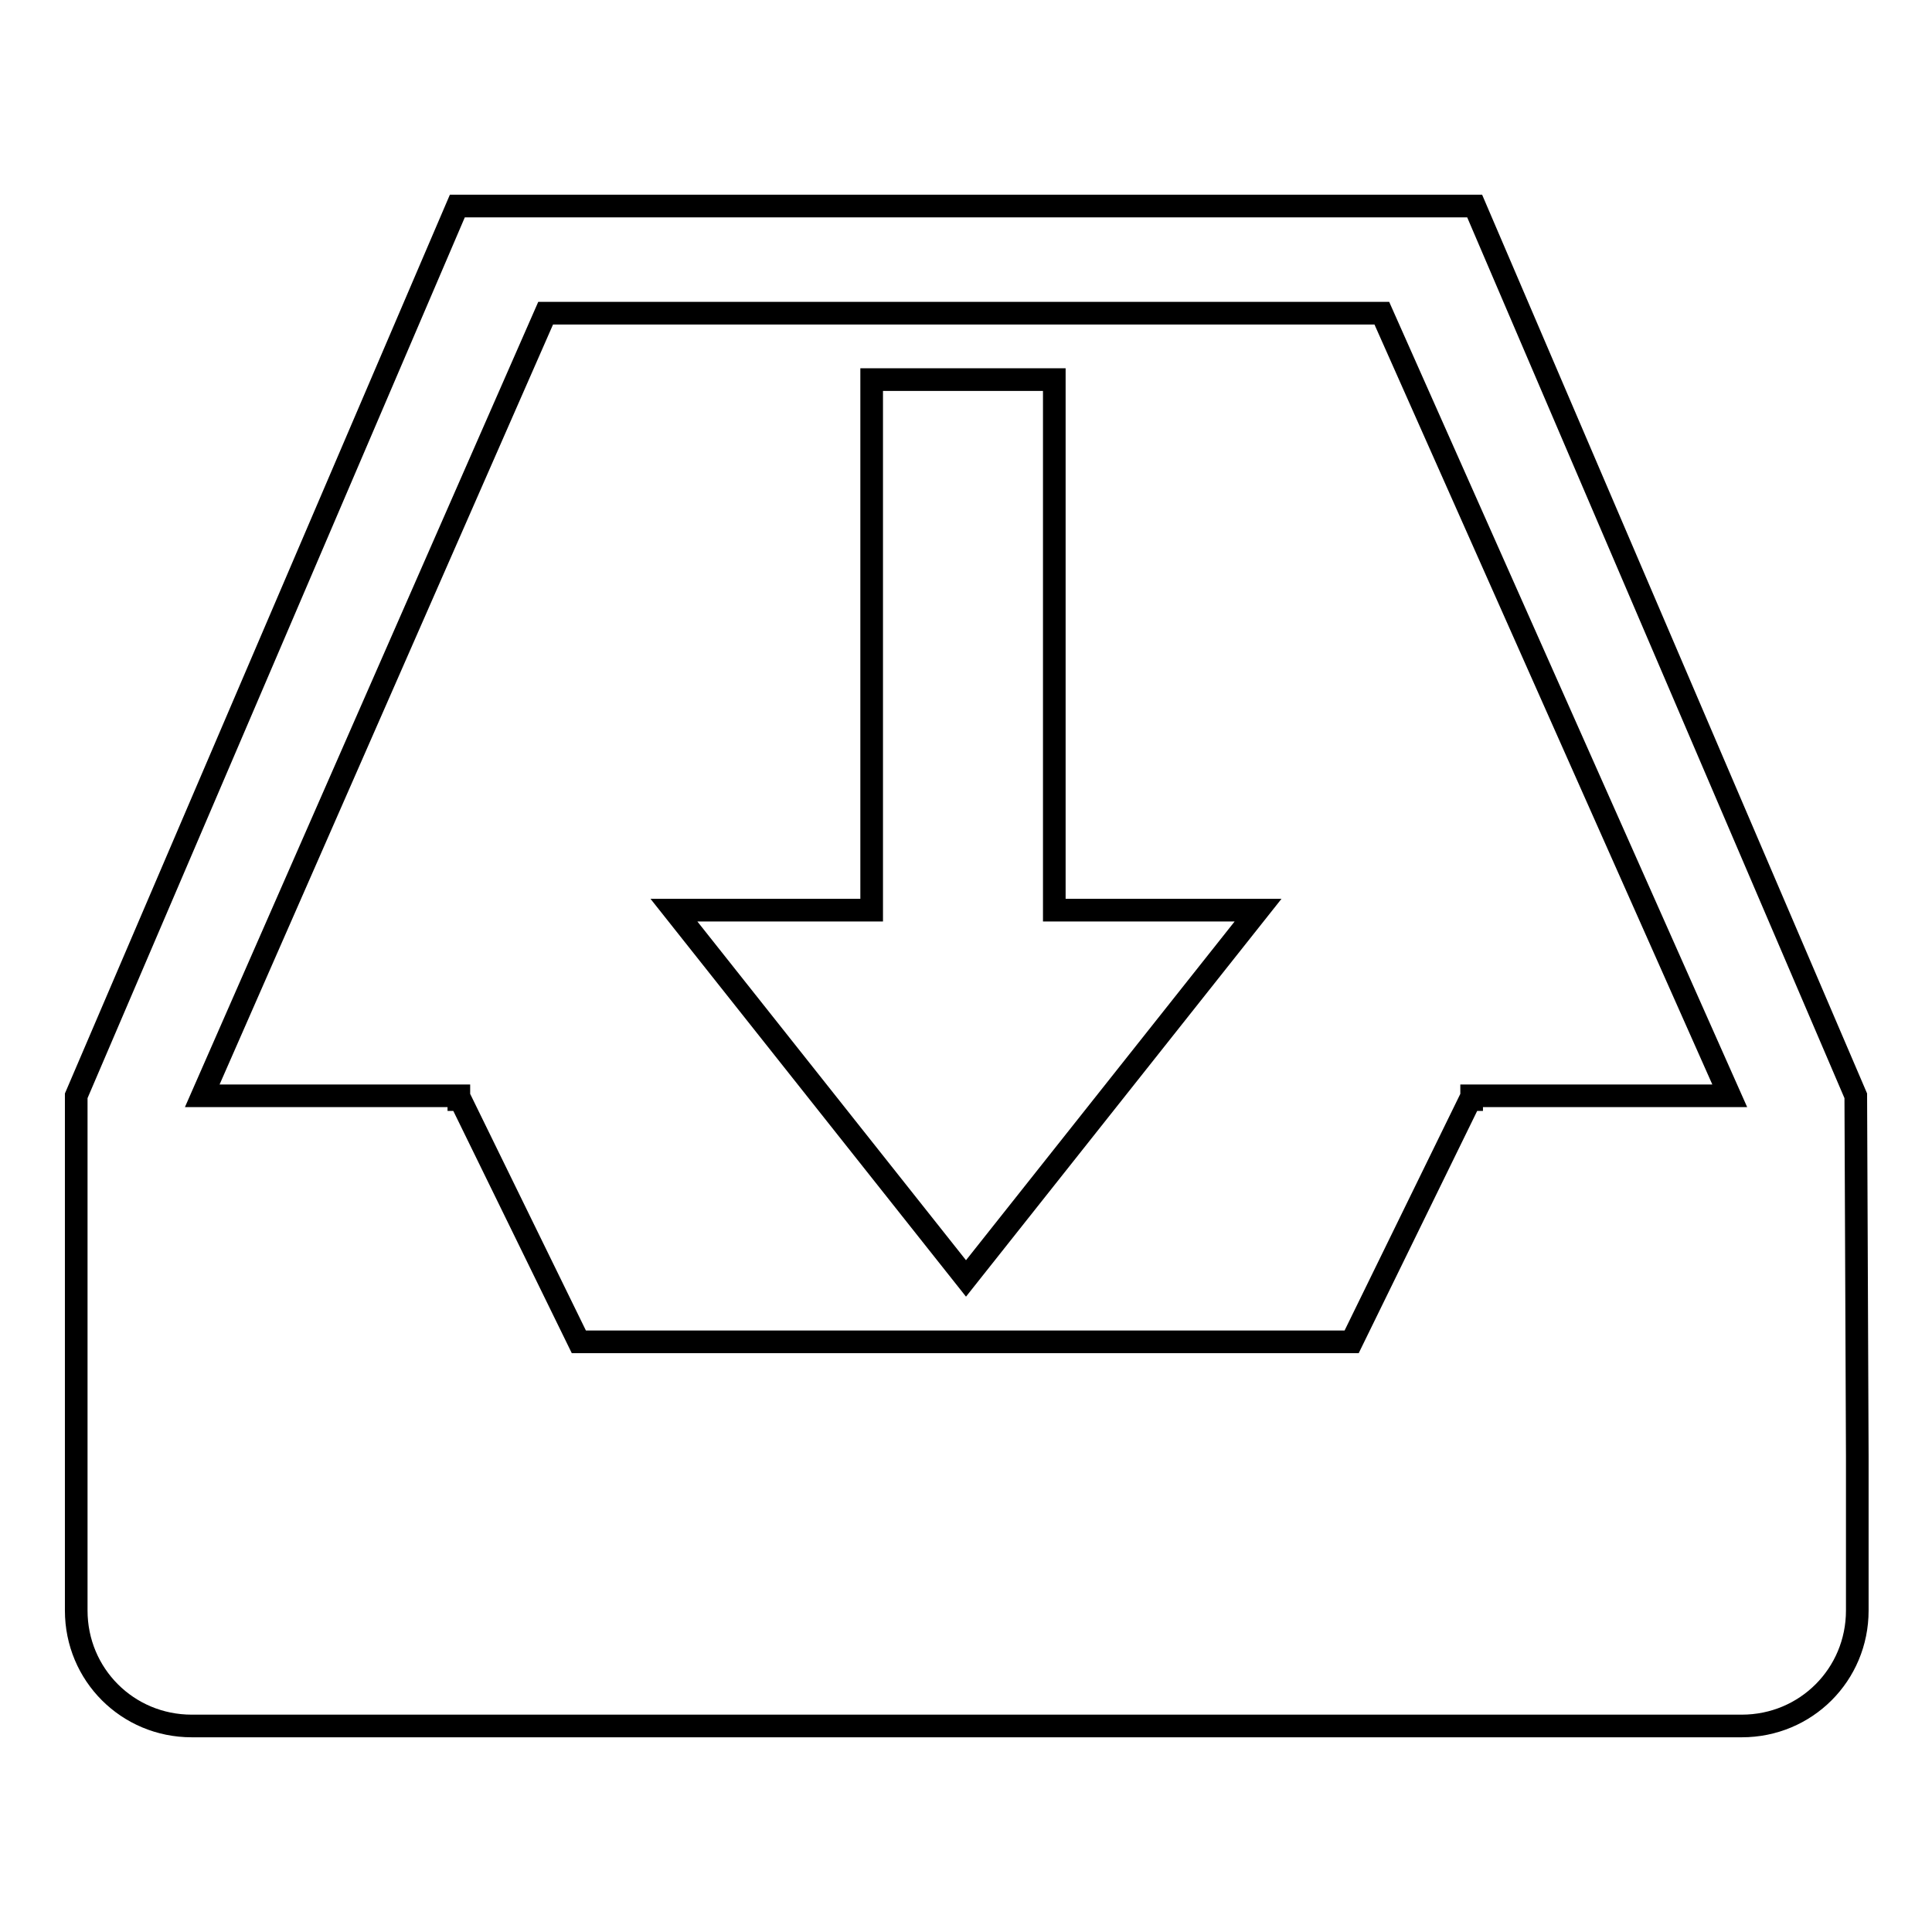 <?xml version="1.0" encoding="utf-8"?>
<!-- Svg Vector Icons : http://www.onlinewebfonts.com/icon -->
<!DOCTYPE svg PUBLIC "-//W3C//DTD SVG 1.1//EN" "http://www.w3.org/Graphics/SVG/1.1/DTD/svg11.dtd">
<svg version="1.1" xmlns="http://www.w3.org/2000/svg" xmlns:xlink="http://www.w3.org/1999/xlink" x="0px" y="0px" viewBox="0 0 256 256" enable-background="new 0 0 256 256" xml:space="preserve">
<g><g><path stroke-width="3" fill-opacity="0" stroke="#000000"  d="M128,169.4l38.7-48.8h-27V50.3h-24.2v70.3H89.3L128,169.4z"/><path stroke-width="3" fill-opacity="0" stroke="#000000"  d="M26.8,144.4"/><path stroke-width="3" fill-opacity="0" stroke="#000000"  d="M245.9,145.2L195.4,27.3H60.6L10.1,145.2h0v0.1l0,0h0V193v18.2v2.2c0,8.5,6.8,15.3,15.3,15.3h205.4c8.5,0,15.3-6.8,15.3-15.3v-2.2V193L245.9,145.2L245.9,145.2z M72.3,41.5h110.8l46.1,103.7H195v0.5h-0.2l-15.7,32.1H76.7L61,145.7h-0.2v-0.4l0-0.1H26.8L72.3,41.5z"/></g></g>
</svg>